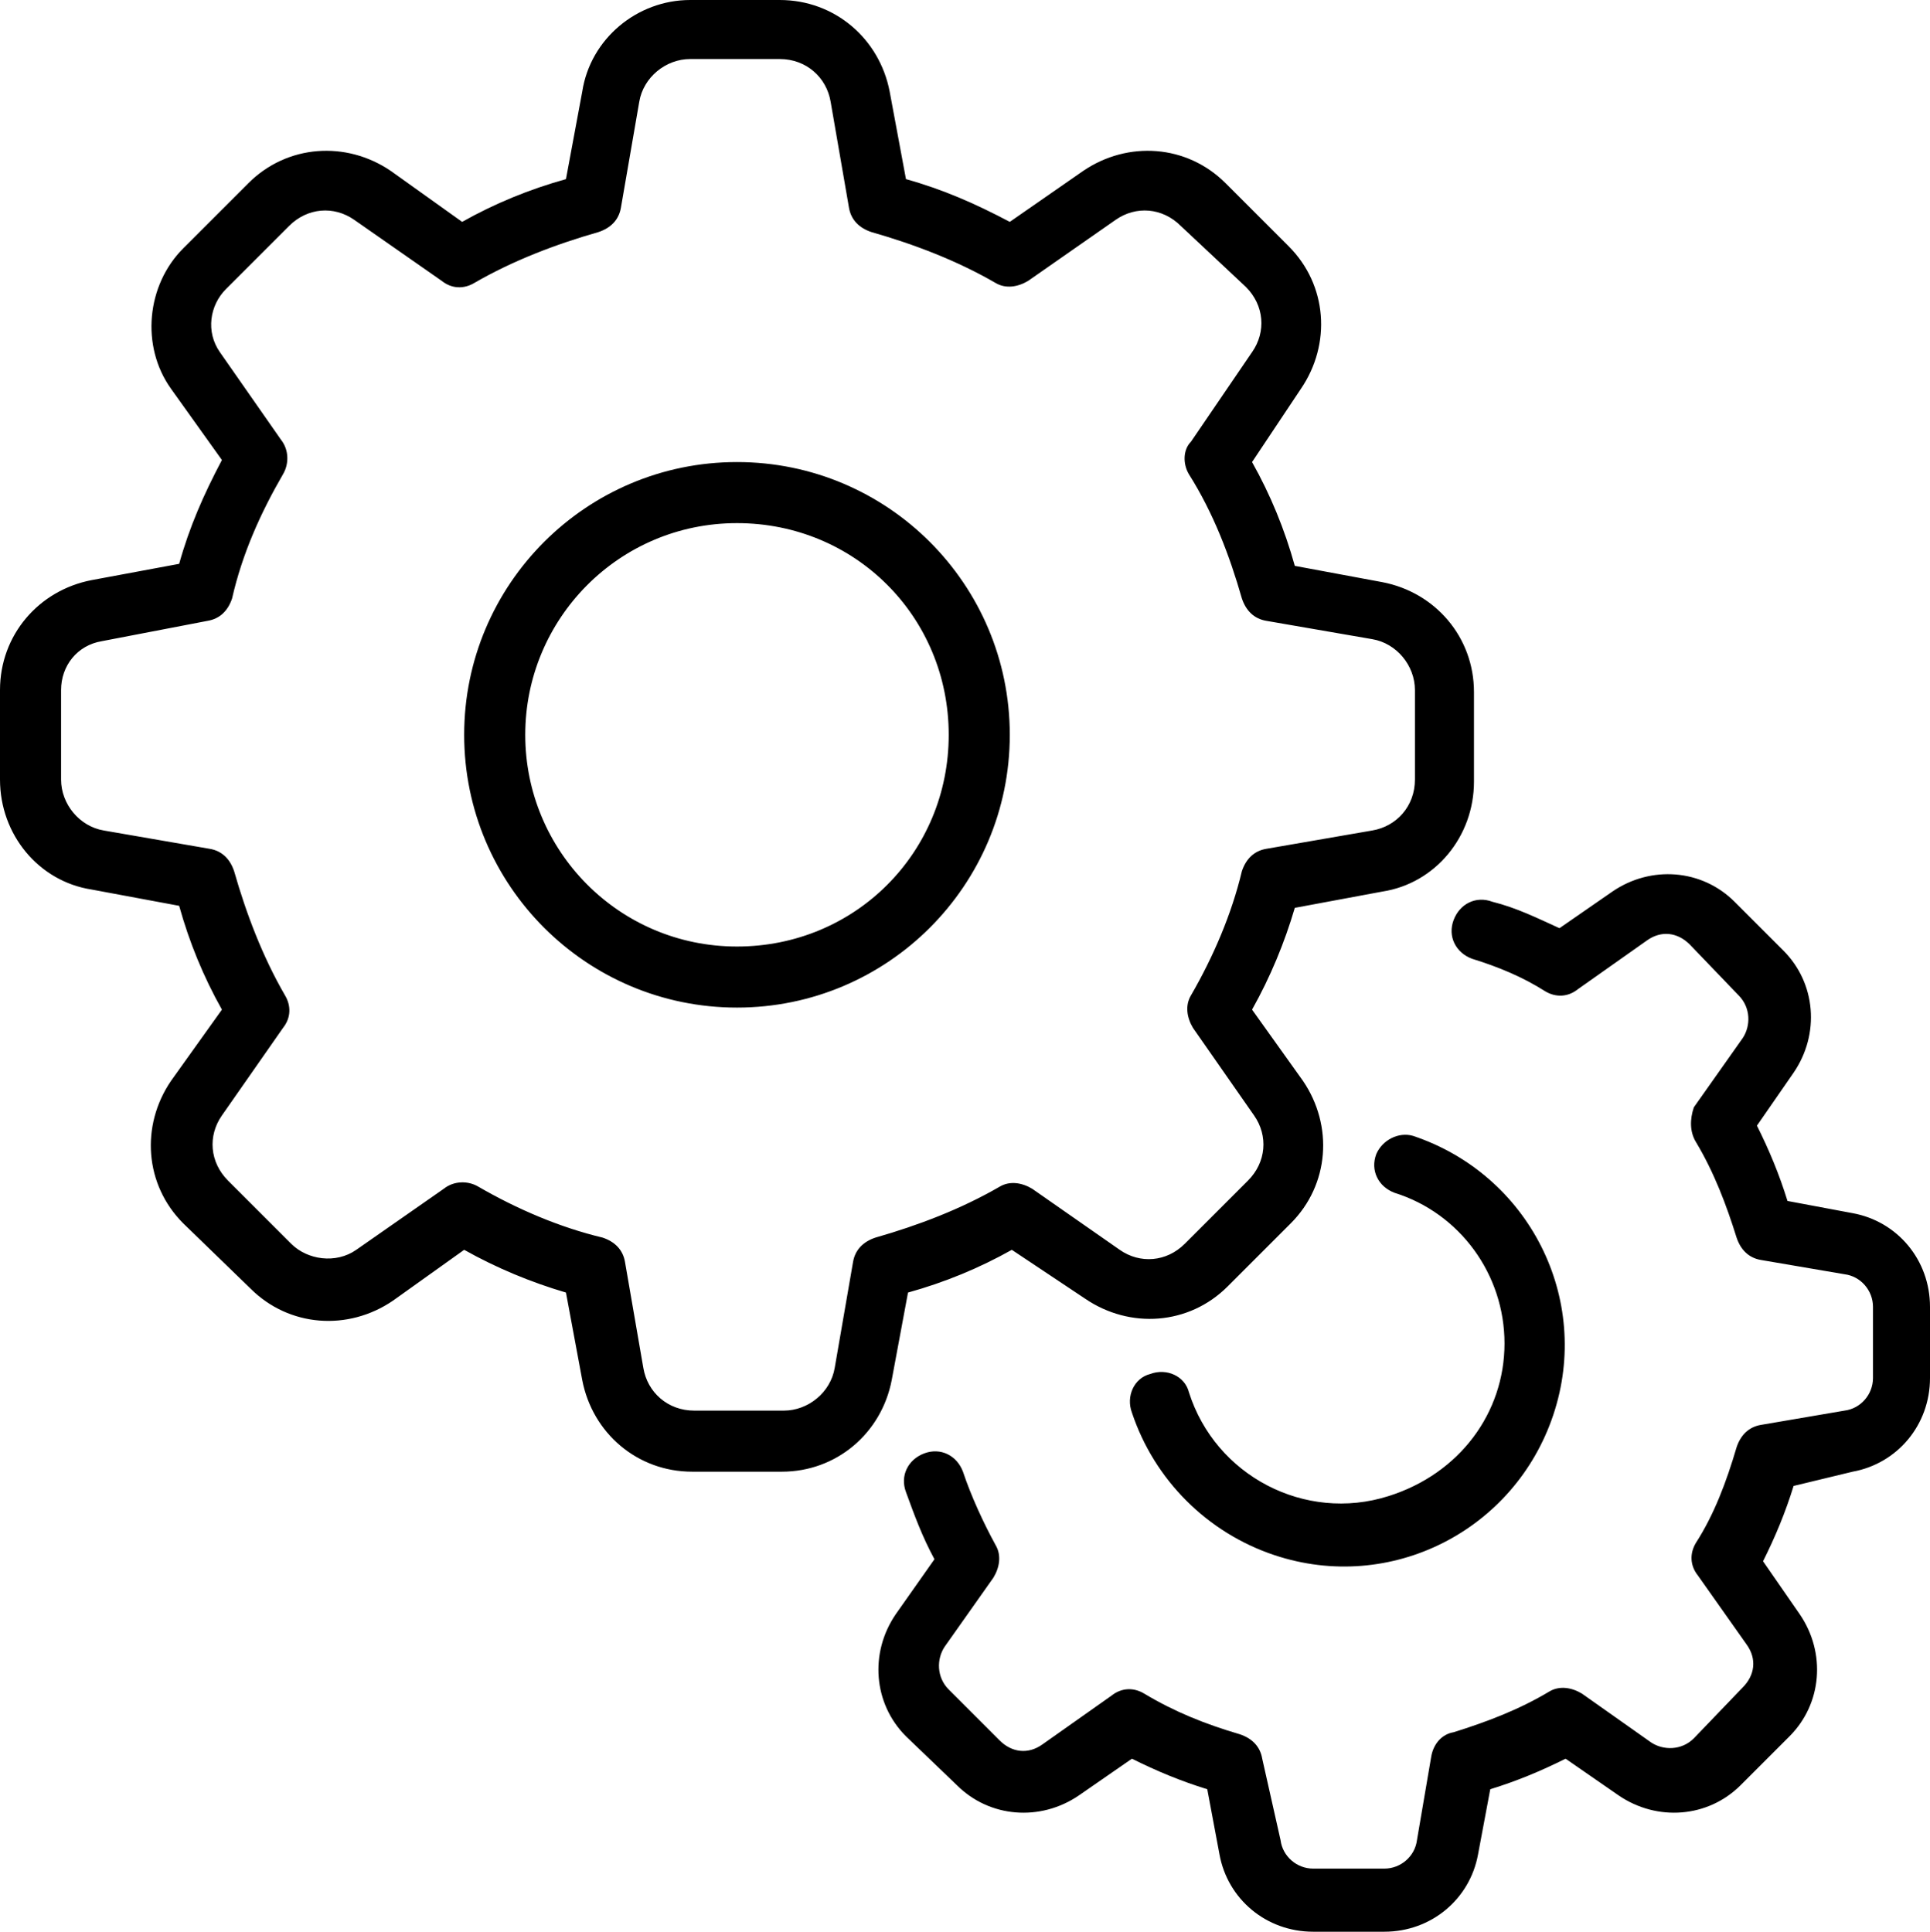 <svg xmlns="http://www.w3.org/2000/svg" viewBox="0 0 94.8 94.9"><path d="M73.9 66c0-3.4-2.2-6.4-5.4-7.4-.8-.3-1.2-1.1-.9-1.9.3-.7 1.1-1.1 1.8-.9 5.7 1.9 8.8 8 6.9 13.7-1.9 5.7-8 8.8-13.7 6.9-3.3-1.1-5.9-3.7-7-7-.3-.8.1-1.7.9-1.9.8-.3 1.7.1 1.9.9 1.3 4.1 5.7 6.4 9.8 5.1 3.5-1.1 5.7-4.1 5.7-7.5zM91 72.3c2.2-.4 3.8-2.3 3.8-4.6v-3.5c0-2.3-1.6-4.2-3.8-4.6l-3.2-.6c-.4-1.3-.9-2.5-1.5-3.7l1.8-2.6c1.3-1.9 1.1-4.4-.5-6l-2.4-2.4c-1.6-1.6-4.1-1.8-6-.5l-2.6 1.8c-1.1-.5-2.1-1-3.3-1.3-.8-.3-1.6.1-1.9.9-.3.8.1 1.6.9 1.9 1.3.4 2.5.9 3.6 1.6.5.3 1.1.3 1.6-.1l3.4-2.4c.7-.5 1.5-.4 2.1.2l2.4 2.5c.6.6.6 1.5.2 2.1l-2.4 3.4c-.2.6-.2 1.2.1 1.7.9 1.5 1.5 3.1 2 4.7.2.6.6 1 1.2 1.1l4.1.7c.8.1 1.4.8 1.4 1.6v3.5c0 .8-.6 1.5-1.4 1.6l-4.1.7c-.6.1-1 .5-1.2 1.1-.5 1.7-1.1 3.3-2 4.7-.3.5-.3 1.1.1 1.6l2.4 3.4c.5.7.4 1.5-.2 2.1l-2.4 2.5c-.6.6-1.5.6-2.1.2l-3.4-2.4c-.5-.3-1.1-.4-1.6-.1-1.5.9-3.1 1.5-4.7 2-.6.1-1 .6-1.1 1.2l-.7 4.1c-.1.8-.8 1.4-1.6 1.4h-3.5c-.8 0-1.5-.6-1.6-1.4l-.9-4c-.1-.6-.5-1-1.1-1.2-1.7-.5-3.2-1.1-4.7-2-.5-.3-1.1-.3-1.6.1l-3.4 2.4c-.7.5-1.5.4-2.1-.2L46.6 83c-.6-.6-.6-1.5-.2-2.1l2.4-3.4c.3-.5.4-1.1.1-1.6-.6-1.1-1.2-2.4-1.6-3.6-.3-.8-1.1-1.2-1.9-.9-.8.3-1.2 1.1-.9 1.9.4 1.1.8 2.2 1.4 3.3L44 79.3c-1.3 1.9-1.1 4.4.5 6l2.5 2.4c1.6 1.6 4.1 1.8 6 .5l2.6-1.8c1.2.6 2.4 1.1 3.7 1.5l.6 3.2c.4 2.2 2.3 3.8 4.6 3.8H68c2.3 0 4.2-1.6 4.6-3.8l.6-3.2c1.3-.4 2.5-.9 3.7-1.5l2.6 1.8c1.9 1.3 4.4 1.1 6-.5l2.4-2.4c1.6-1.6 1.8-4.1.5-6l-1.8-2.6c.6-1.2 1.1-2.4 1.5-3.7l2.9-.7zM8.4 53.1l2.5-3.5c-.9-1.6-1.6-3.3-2.1-5.1l-4.3-.8C1.9 43.3 0 41 0 38.3v-4.4c0-2.7 1.9-4.9 4.5-5.4l4.3-.8c.5-1.8 1.2-3.4 2.1-5.1l-2.5-3.5C6.9 17 7.2 14 9 12.2L12.2 9c1.9-1.9 4.8-2.1 7-.6l3.5 2.5c1.6-.9 3.3-1.6 5.1-2.1l.8-4.3C29 1.9 31.3 0 33.9 0h4.4c2.7 0 4.9 1.9 5.4 4.5l.8 4.3c1.8.5 3.4 1.2 5.1 2.1l3.6-2.5c2.2-1.5 5.1-1.3 7 .6l3.1 3.1c1.9 1.9 2.1 4.8.6 7l-2.4 3.6c.9 1.6 1.6 3.3 2.1 5.1l4.3.8c2.6.5 4.5 2.7 4.5 5.4v4.4c0 2.7-1.9 5-4.5 5.4l-4.3.8c-.5 1.7-1.2 3.4-2.1 5l2.5 3.5c1.5 2.2 1.3 5.1-.6 7l-3.1 3.1c-1.9 1.9-4.8 2.1-7 .6l-3.6-2.4c-1.6.9-3.3 1.6-5.1 2.1l-.8 4.3c-.5 2.6-2.7 4.5-5.4 4.5H34c-2.7 0-4.9-1.9-5.4-4.5l-.8-4.3c-1.7-.5-3.4-1.2-5-2.1l-3.5 2.5c-2.2 1.5-5.1 1.3-7-.6L9 60.1c-1.9-1.9-2.1-4.8-.6-7zm2.8 4.9l3.1 3.1c.8.8 2.2 1 3.2.3l4.3-3c.5-.4 1.2-.4 1.7-.1 1.9 1.1 4 2 6.1 2.5.6.2 1 .6 1.1 1.2l.9 5.2c.2 1.2 1.2 2.1 2.5 2.1h4.4c1.2 0 2.3-.9 2.5-2.1l.9-5.2c.1-.6.5-1 1.1-1.2 2.1-.6 4.2-1.4 6.1-2.5.5-.3 1.1-.2 1.6.1l4.3 3c1 .7 2.3.6 3.2-.3l3.1-3.1c.9-.9 1-2.2.3-3.2l-3-4.3c-.3-.5-.4-1.1-.1-1.6 1.1-1.9 2-4 2.5-6.1.2-.6.6-1 1.2-1.1l5.2-.9c1.2-.2 2.1-1.2 2.1-2.5v-4.4c0-1.2-.9-2.3-2.1-2.5l-5.2-.9c-.6-.1-1-.5-1.2-1.1-.6-2.1-1.4-4.2-2.6-6.1-.3-.5-.3-1.2.1-1.6l3-4.4c.7-1 .6-2.3-.3-3.2l-3.2-3c-.9-.9-2.2-1-3.2-.3l-4.3 3c-.5.3-1.1.4-1.6.1-1.9-1.1-4-1.9-6.1-2.5-.6-.2-1-.6-1.1-1.2L40.8 5c-.2-1.2-1.2-2.1-2.5-2.1h-4.4c-1.2 0-2.3.9-2.5 2.1l-.9 5.2c-.1.6-.5 1-1.1 1.2-2.1.6-4.2 1.4-6.1 2.5-.5.3-1.1.3-1.6-.1l-4.3-3c-1-.7-2.3-.6-3.2.3l-3.1 3.1c-.8.8-1 2.1-.3 3.1l3 4.3c.4.5.4 1.2.1 1.7-1.1 1.9-2 3.9-2.5 6.1-.2.6-.6 1-1.2 1.1l-5.2 1c-1.2.2-2 1.2-2 2.4v4.4c0 1.2.9 2.3 2.1 2.5l5.2.9c.6.1 1 .5 1.2 1.1.6 2.1 1.4 4.2 2.5 6.1.3.5.3 1.1-.1 1.6l-3 4.3c-.7 1-.6 2.3.3 3.2zm11.6-21.9c0-7.4 6-13.4 13.4-13.4s13.4 6 13.4 13.4-6 13.4-13.4 13.4-13.4-6-13.4-13.4zm3 0c0 5.7 4.6 10.4 10.4 10.4s10.4-4.6 10.4-10.4S42 25.7 36.2 25.7c-5.8 0-10.4 4.7-10.4 10.4z"/></svg>